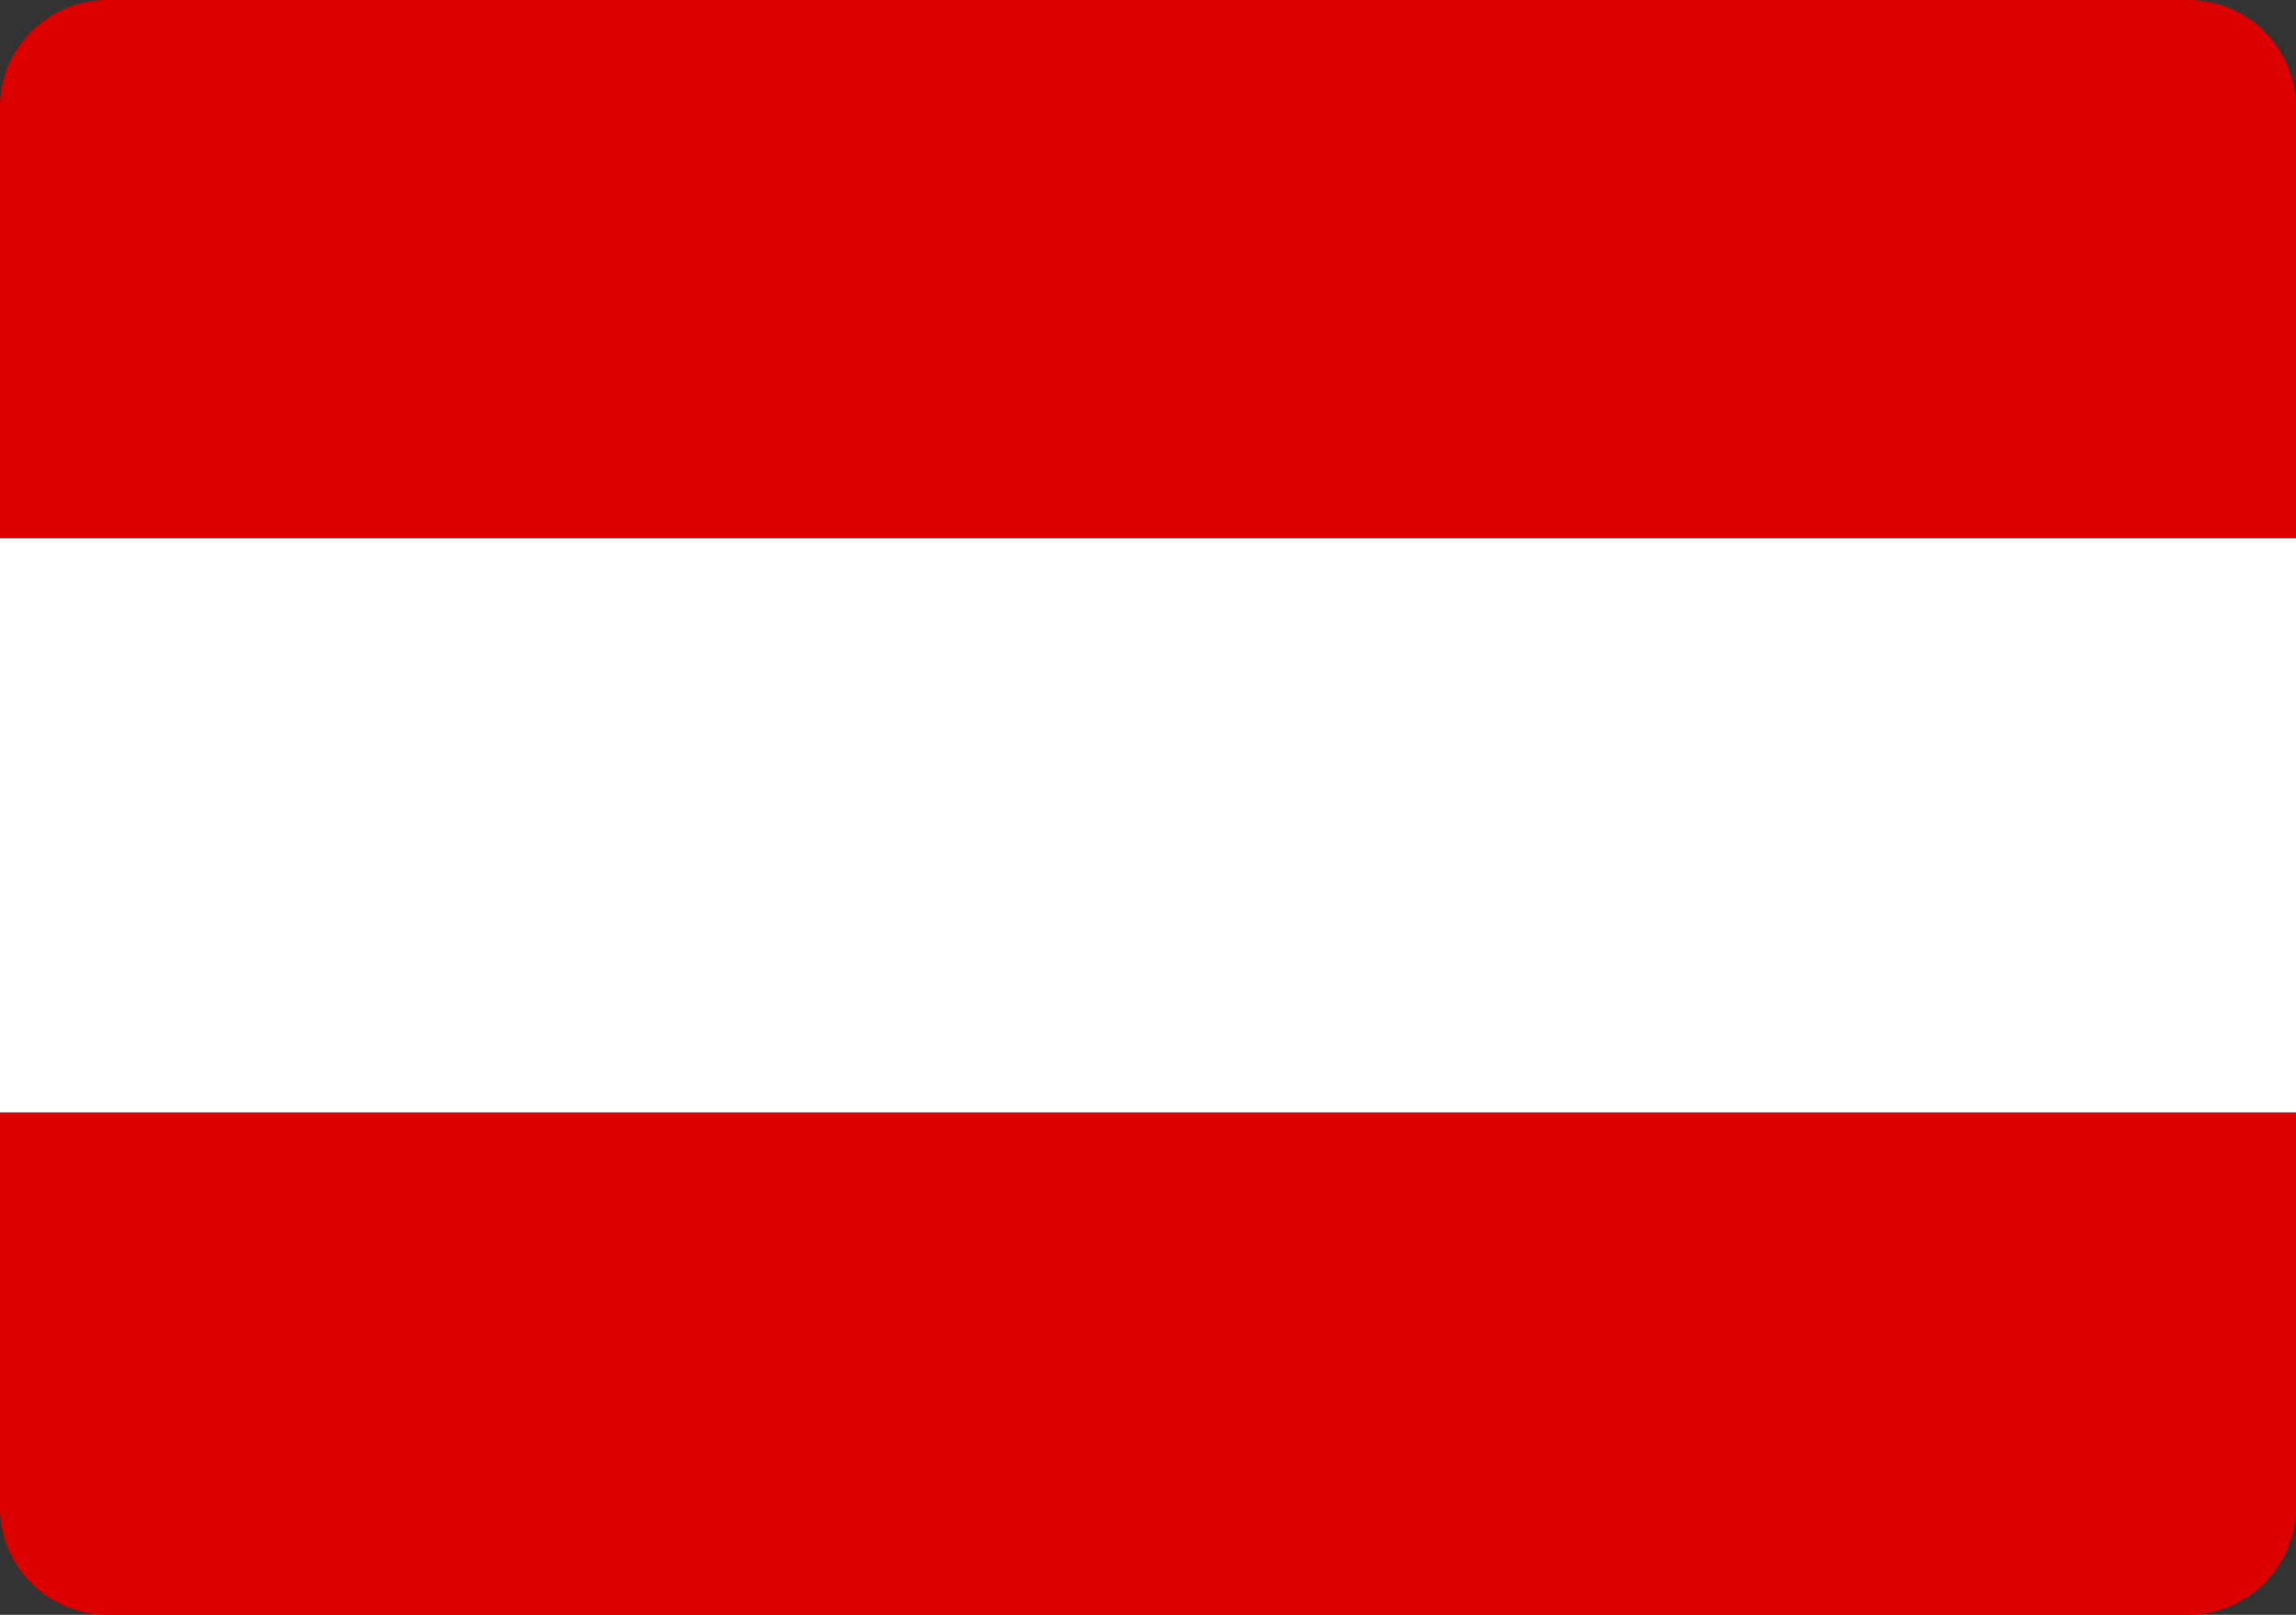 <svg xmlns="http://www.w3.org/2000/svg" viewBox="0 0 64 45"><rect x="0" y="0" width="64" height="45" fill="#333333" stroke="none"/><g fill="none" fill-rule="evenodd"><path fill="#D00" d="M3 0h58a3 3 0 013 3v12H0V3a3 3 0 013-3z"/><path fill="#FFF" d="M0 15h64v16H0z"/><path fill="#D00" d="M0 31h64v11a3 3 0 01-3 3H3a3 3 0 01-3-3V31z"/></g></svg>